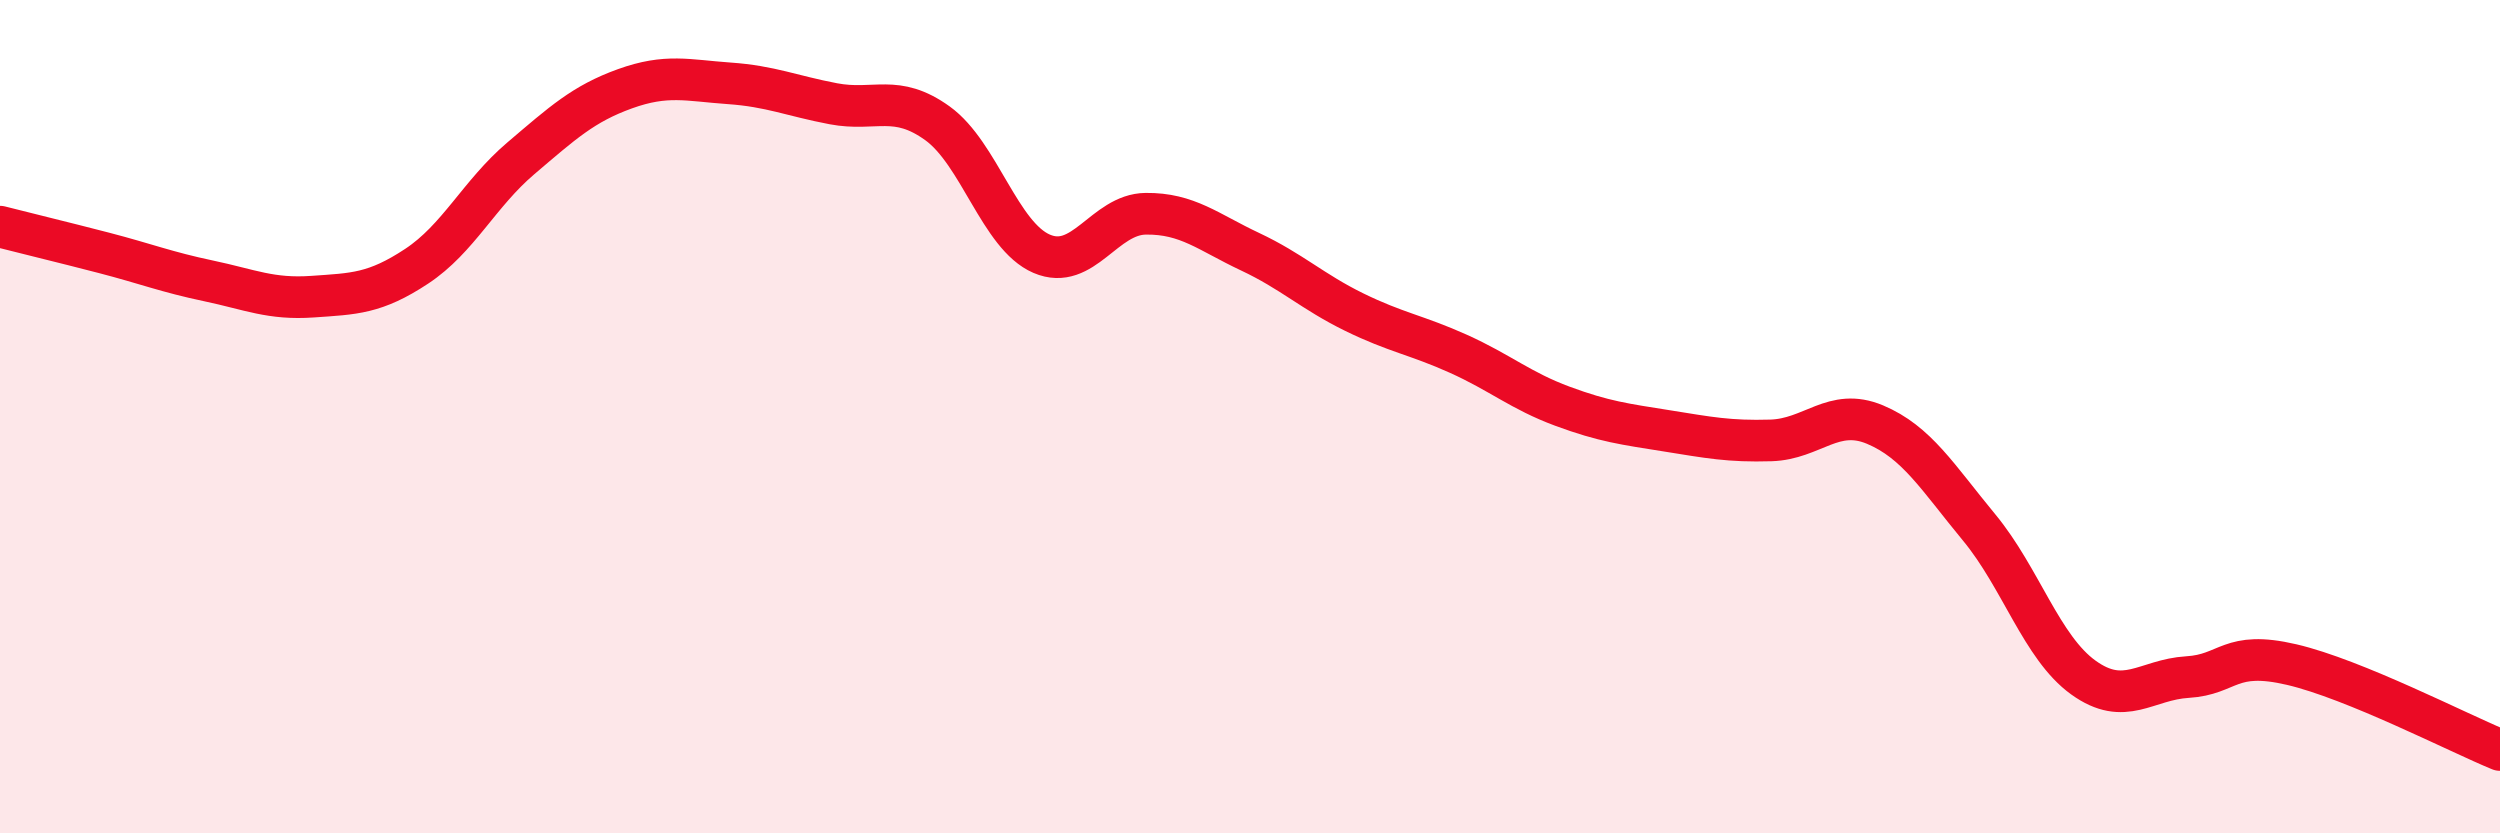 
    <svg width="60" height="20" viewBox="0 0 60 20" xmlns="http://www.w3.org/2000/svg">
      <path
        d="M 0,5.44 C 0.5,5.57 1.5,5.81 2.5,6.07 C 3.5,6.33 4,6.53 5,6.74 C 6,6.95 6.5,7.19 7.5,7.12 C 8.5,7.05 9,7.05 10,6.39 C 11,5.73 11.5,4.65 12.5,3.8 C 13.5,2.95 14,2.49 15,2.13 C 16,1.77 16.5,1.93 17.5,2 C 18.5,2.07 19,2.3 20,2.49 C 21,2.68 21.5,2.24 22.5,2.96 C 23.5,3.68 24,5.66 25,6.09 C 26,6.52 26.5,5.14 27.5,5.13 C 28.5,5.12 29,5.57 30,6.04 C 31,6.51 31.5,7 32.5,7.49 C 33.5,7.98 34,8.04 35,8.49 C 36,8.94 36.5,9.38 37.5,9.75 C 38.5,10.12 39,10.18 40,10.34 C 41,10.5 41.5,10.6 42.5,10.57 C 43.5,10.54 44,9.77 45,10.19 C 46,10.61 46.5,11.45 47.5,12.66 C 48.5,13.87 49,15.54 50,16.26 C 51,16.98 51.5,16.31 52.5,16.25 C 53.5,16.19 53.5,15.6 55,15.95 C 56.5,16.3 59,17.59 60,18L60 20L0 20Z"
        fill="#EB0A25"
        opacity="0.1"
        stroke-linecap="round"
        stroke-linejoin="round"
      />
      <path
        d="M 0,5.44 C 0.5,5.57 1.5,5.81 2.5,6.07 C 3.5,6.33 4,6.53 5,6.74 C 6,6.95 6.5,7.19 7.5,7.12 C 8.5,7.05 9,7.05 10,6.39 C 11,5.73 11.5,4.65 12.5,3.8 C 13.5,2.95 14,2.49 15,2.13 C 16,1.77 16.5,1.93 17.5,2 C 18.5,2.07 19,2.3 20,2.49 C 21,2.68 21.5,2.24 22.5,2.96 C 23.5,3.68 24,5.66 25,6.09 C 26,6.52 26.5,5.14 27.5,5.13 C 28.5,5.12 29,5.57 30,6.04 C 31,6.51 31.5,7 32.5,7.49 C 33.5,7.98 34,8.04 35,8.49 C 36,8.94 36.5,9.38 37.5,9.75 C 38.5,10.12 39,10.18 40,10.34 C 41,10.5 41.5,10.6 42.5,10.57 C 43.5,10.54 44,9.77 45,10.19 C 46,10.61 46.5,11.45 47.5,12.66 C 48.5,13.87 49,15.54 50,16.26 C 51,16.98 51.5,16.31 52.5,16.25 C 53.5,16.19 53.5,15.6 55,15.95 C 56.5,16.3 59,17.59 60,18"
        stroke="#EB0A25"
        stroke-width="1"
        fill="none"
        stroke-linecap="round"
        stroke-linejoin="round"
      />
    </svg>
  